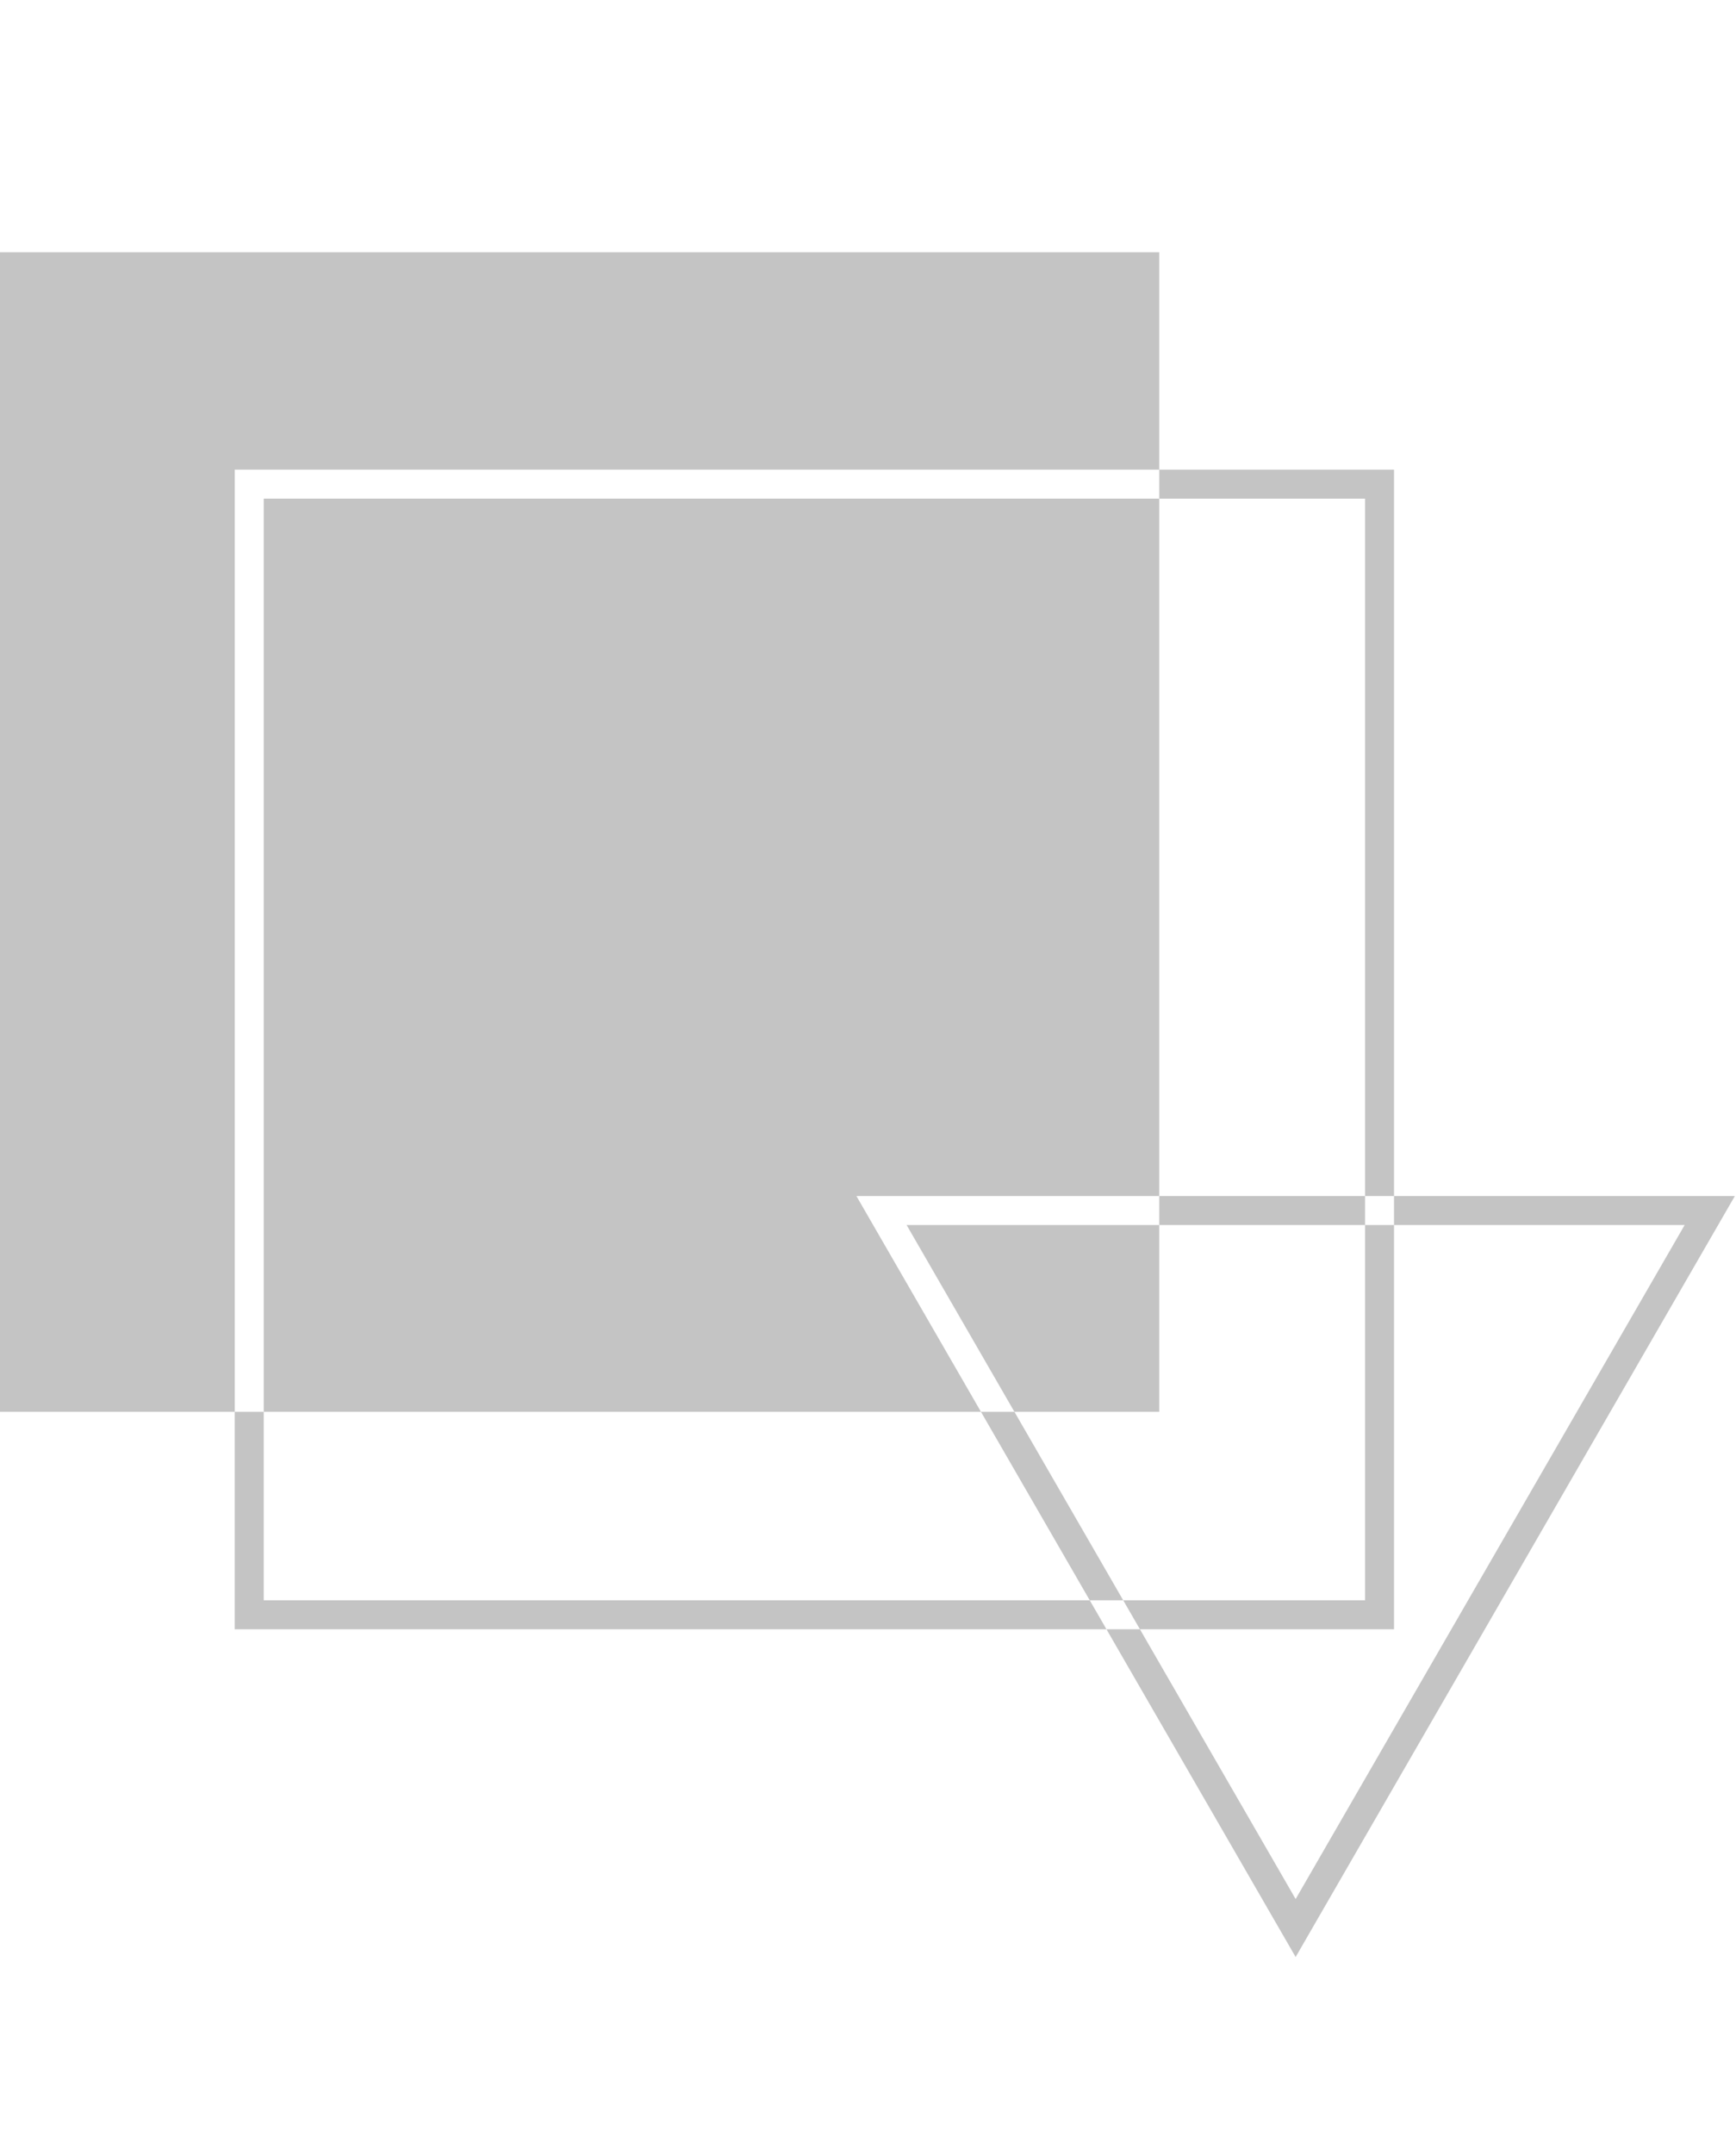 <?xml version="1.0" encoding="UTF-8"?> <svg xmlns="http://www.w3.org/2000/svg" width="599" height="743" viewBox="0 0 599 743" fill="none"> <path fill-rule="evenodd" clip-rule="evenodd" d="M0 87.002H400V162.002H91H81V172.002V487.002H0V87.002ZM91 487.002H81V552.002V562.002H91H381.784L441.281 665.054L447.054 675.054L452.828 665.054L592.835 422.554L598.609 412.554H587.062H481V172.002V162.002H471H400V172.002H91V487.002ZM338.482 487.002H91V552.002H376.01L381.784 562.002H393.331L447.054 655.054L581.288 422.554H481V412.554H471V172.002H400V412.554H307.047H295.5L301.273 422.554L338.482 487.002ZM350.029 487.002H338.482L376.01 552.002H387.557L393.331 562.002H471H481V552.002V422.554H471V412.554H400V422.554H312.82L350.029 487.002ZM400 422.554V487.002H350.029L387.557 552.002H471V422.554H400Z" fill="#C4C4C4"></path> </svg> 